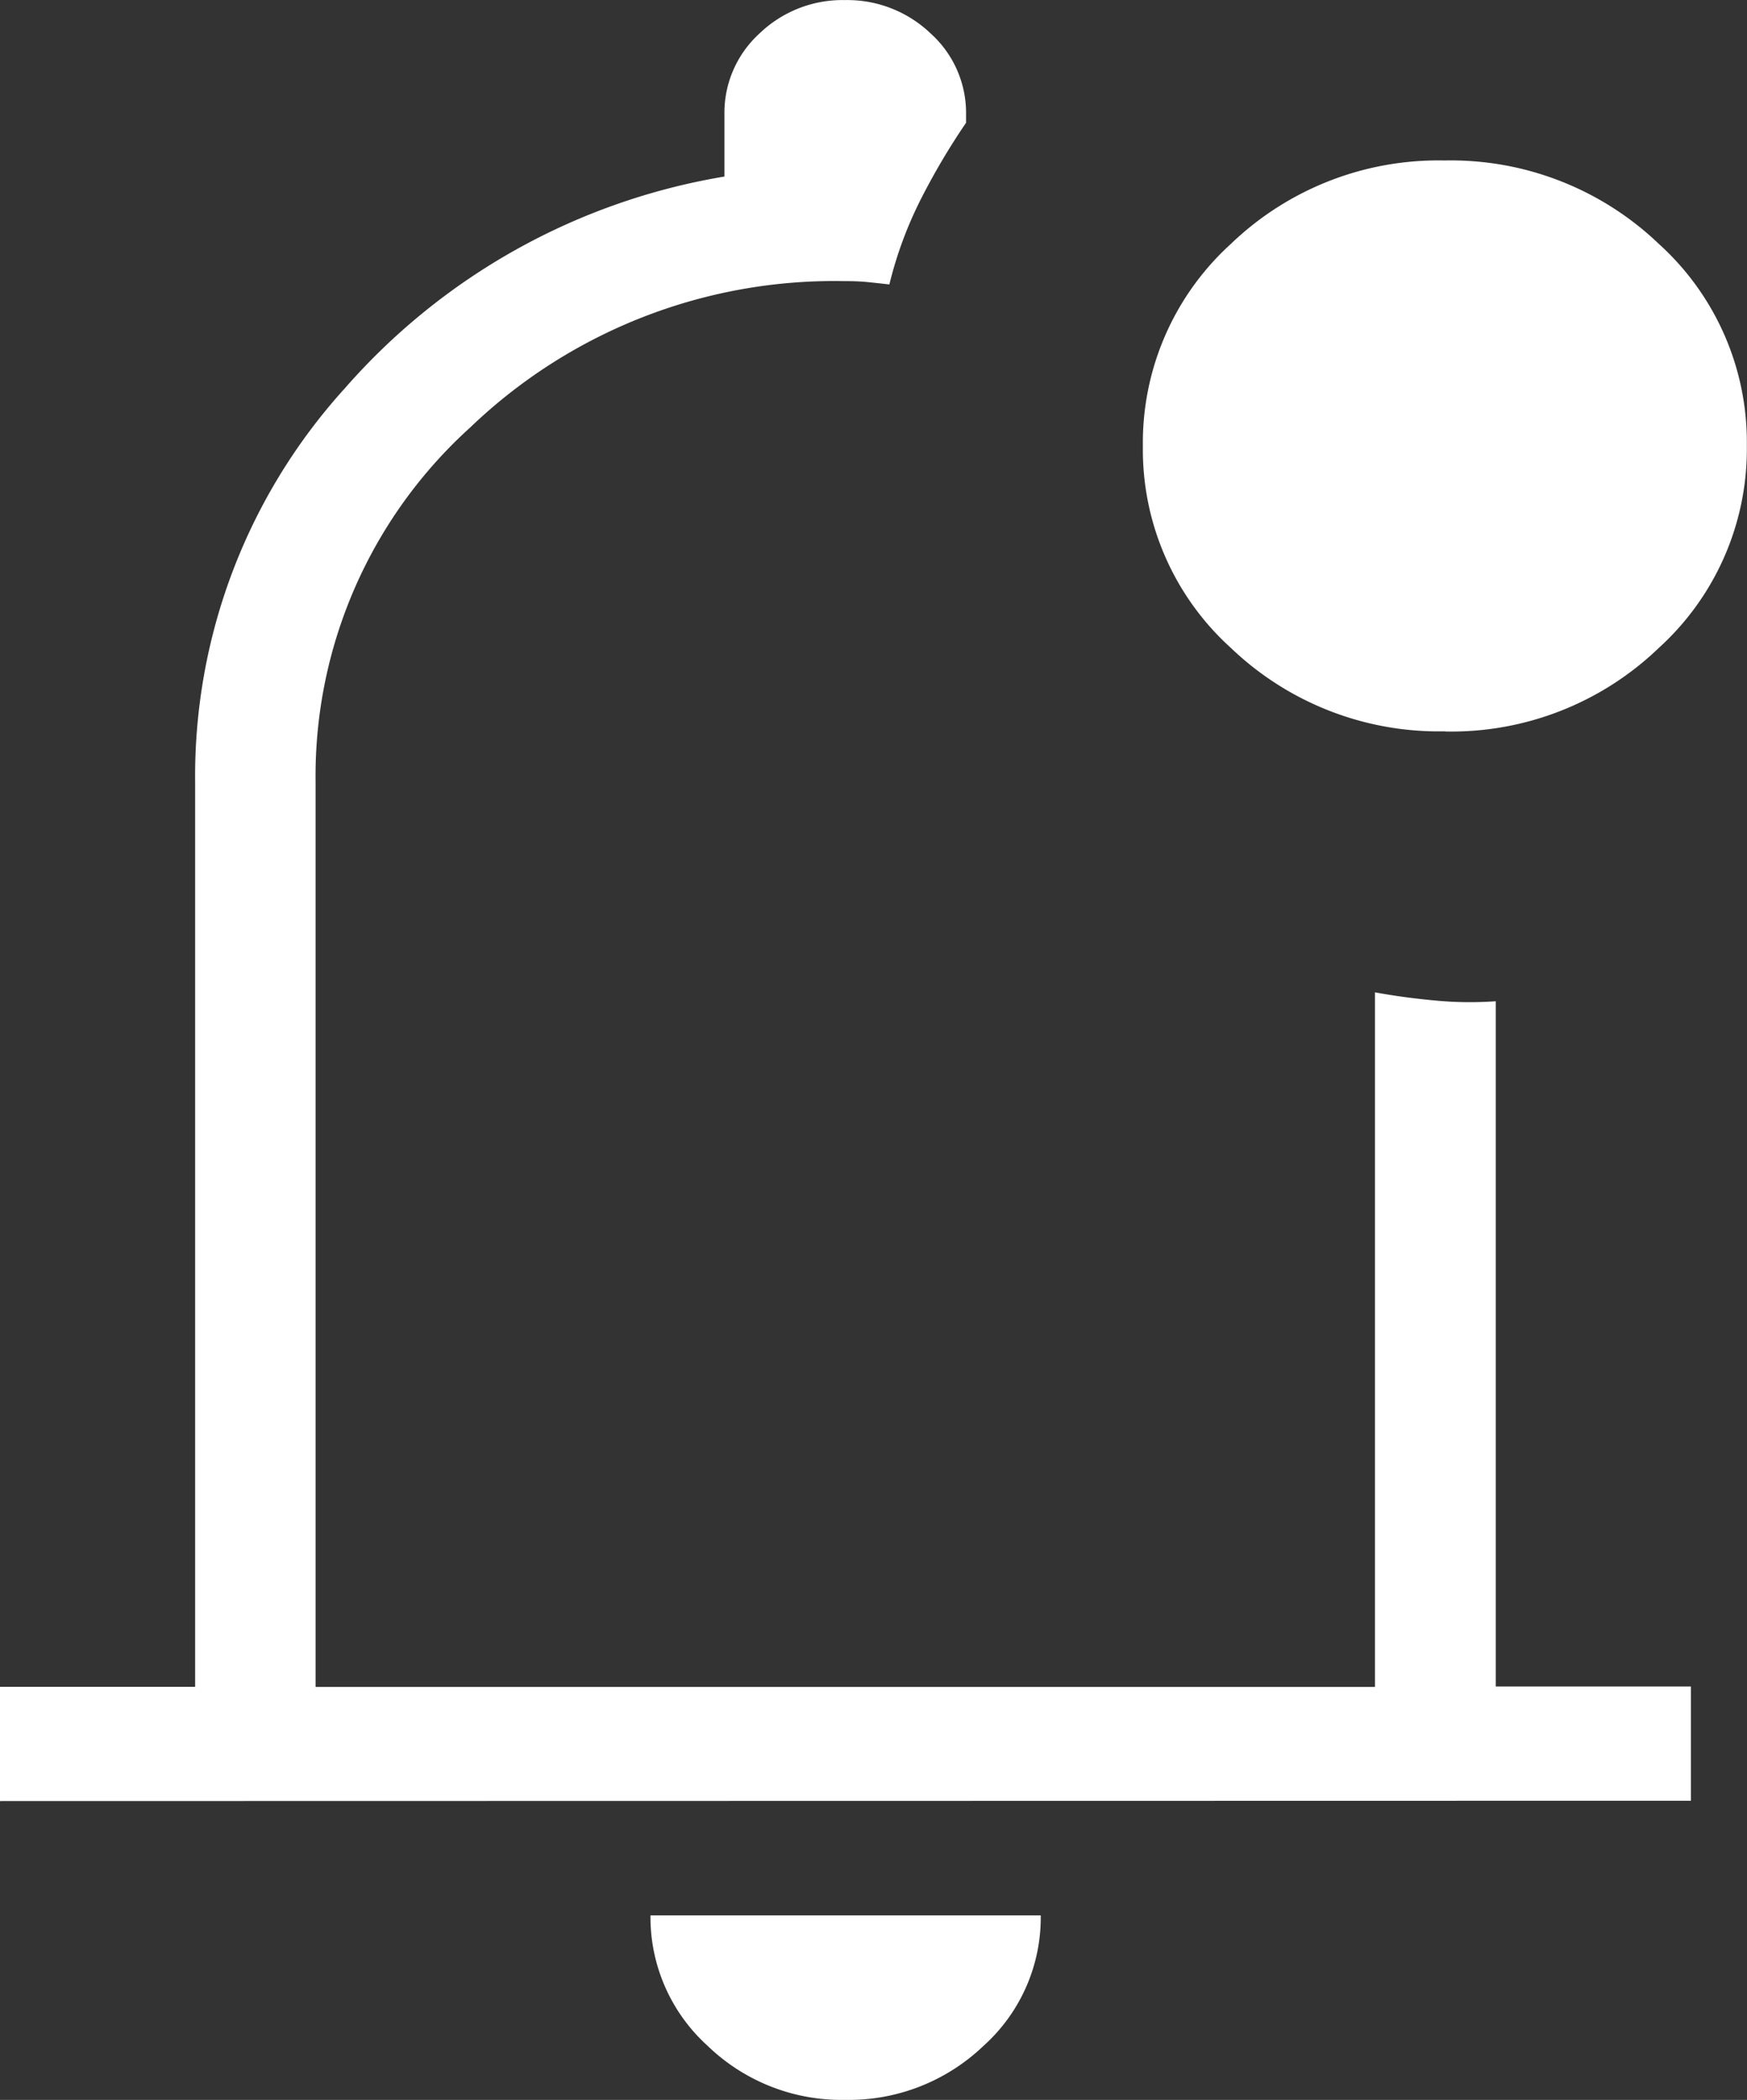 <svg xmlns="http://www.w3.org/2000/svg" width="21.639" height="26" viewBox="0 0 21.639 26">
  <rect x="0" y="0" width="21.639" height="26" fill="#333333" stroke="none"/>
  <path id="notifications_unread_FILL0_wght200_GRAD0_opsz24" d="M210.469-814a2.387,2.387,0,0,1-1.706-.671,2.147,2.147,0,0,1-.706-1.613h4.834a2.136,2.136,0,0,1-.711,1.617A2.412,2.412,0,0,1,210.469-814ZM210.474-827.816ZM200-817.7v-1.414h2.417v-11.205a7.145,7.145,0,0,1,1.856-4.875,7.99,7.99,0,0,1,4.7-2.62v-.772a1.328,1.328,0,0,1,.435-1,1.481,1.481,0,0,1,1.058-.413,1.493,1.493,0,0,1,1.061.413,1.323,1.323,0,0,1,.439,1v.106a8.55,8.55,0,0,0-.57.966,4.918,4.918,0,0,0-.38,1.036q-.137-.016-.267-.029t-.28-.012a6.515,6.515,0,0,0-4.644,1.811,5.817,5.817,0,0,0-1.916,4.39v11.205h13.122v-8.6q.357.065.735.1a4.525,4.525,0,0,0,.761.01v8.485h2.417v1.414Zm17.9-13.245a3.724,3.724,0,0,1-2.651-1.03,3.31,3.31,0,0,1-1.093-2.5,3.325,3.325,0,0,1,1.09-2.505,3.707,3.707,0,0,1,2.647-1.033,3.725,3.725,0,0,1,2.651,1.03,3.31,3.31,0,0,1,1.093,2.5,3.324,3.324,0,0,1-1.09,2.505A3.707,3.707,0,0,1,217.9-830.943Z" transform="translate(-200 840)" fill="#fff"/>
</svg>
